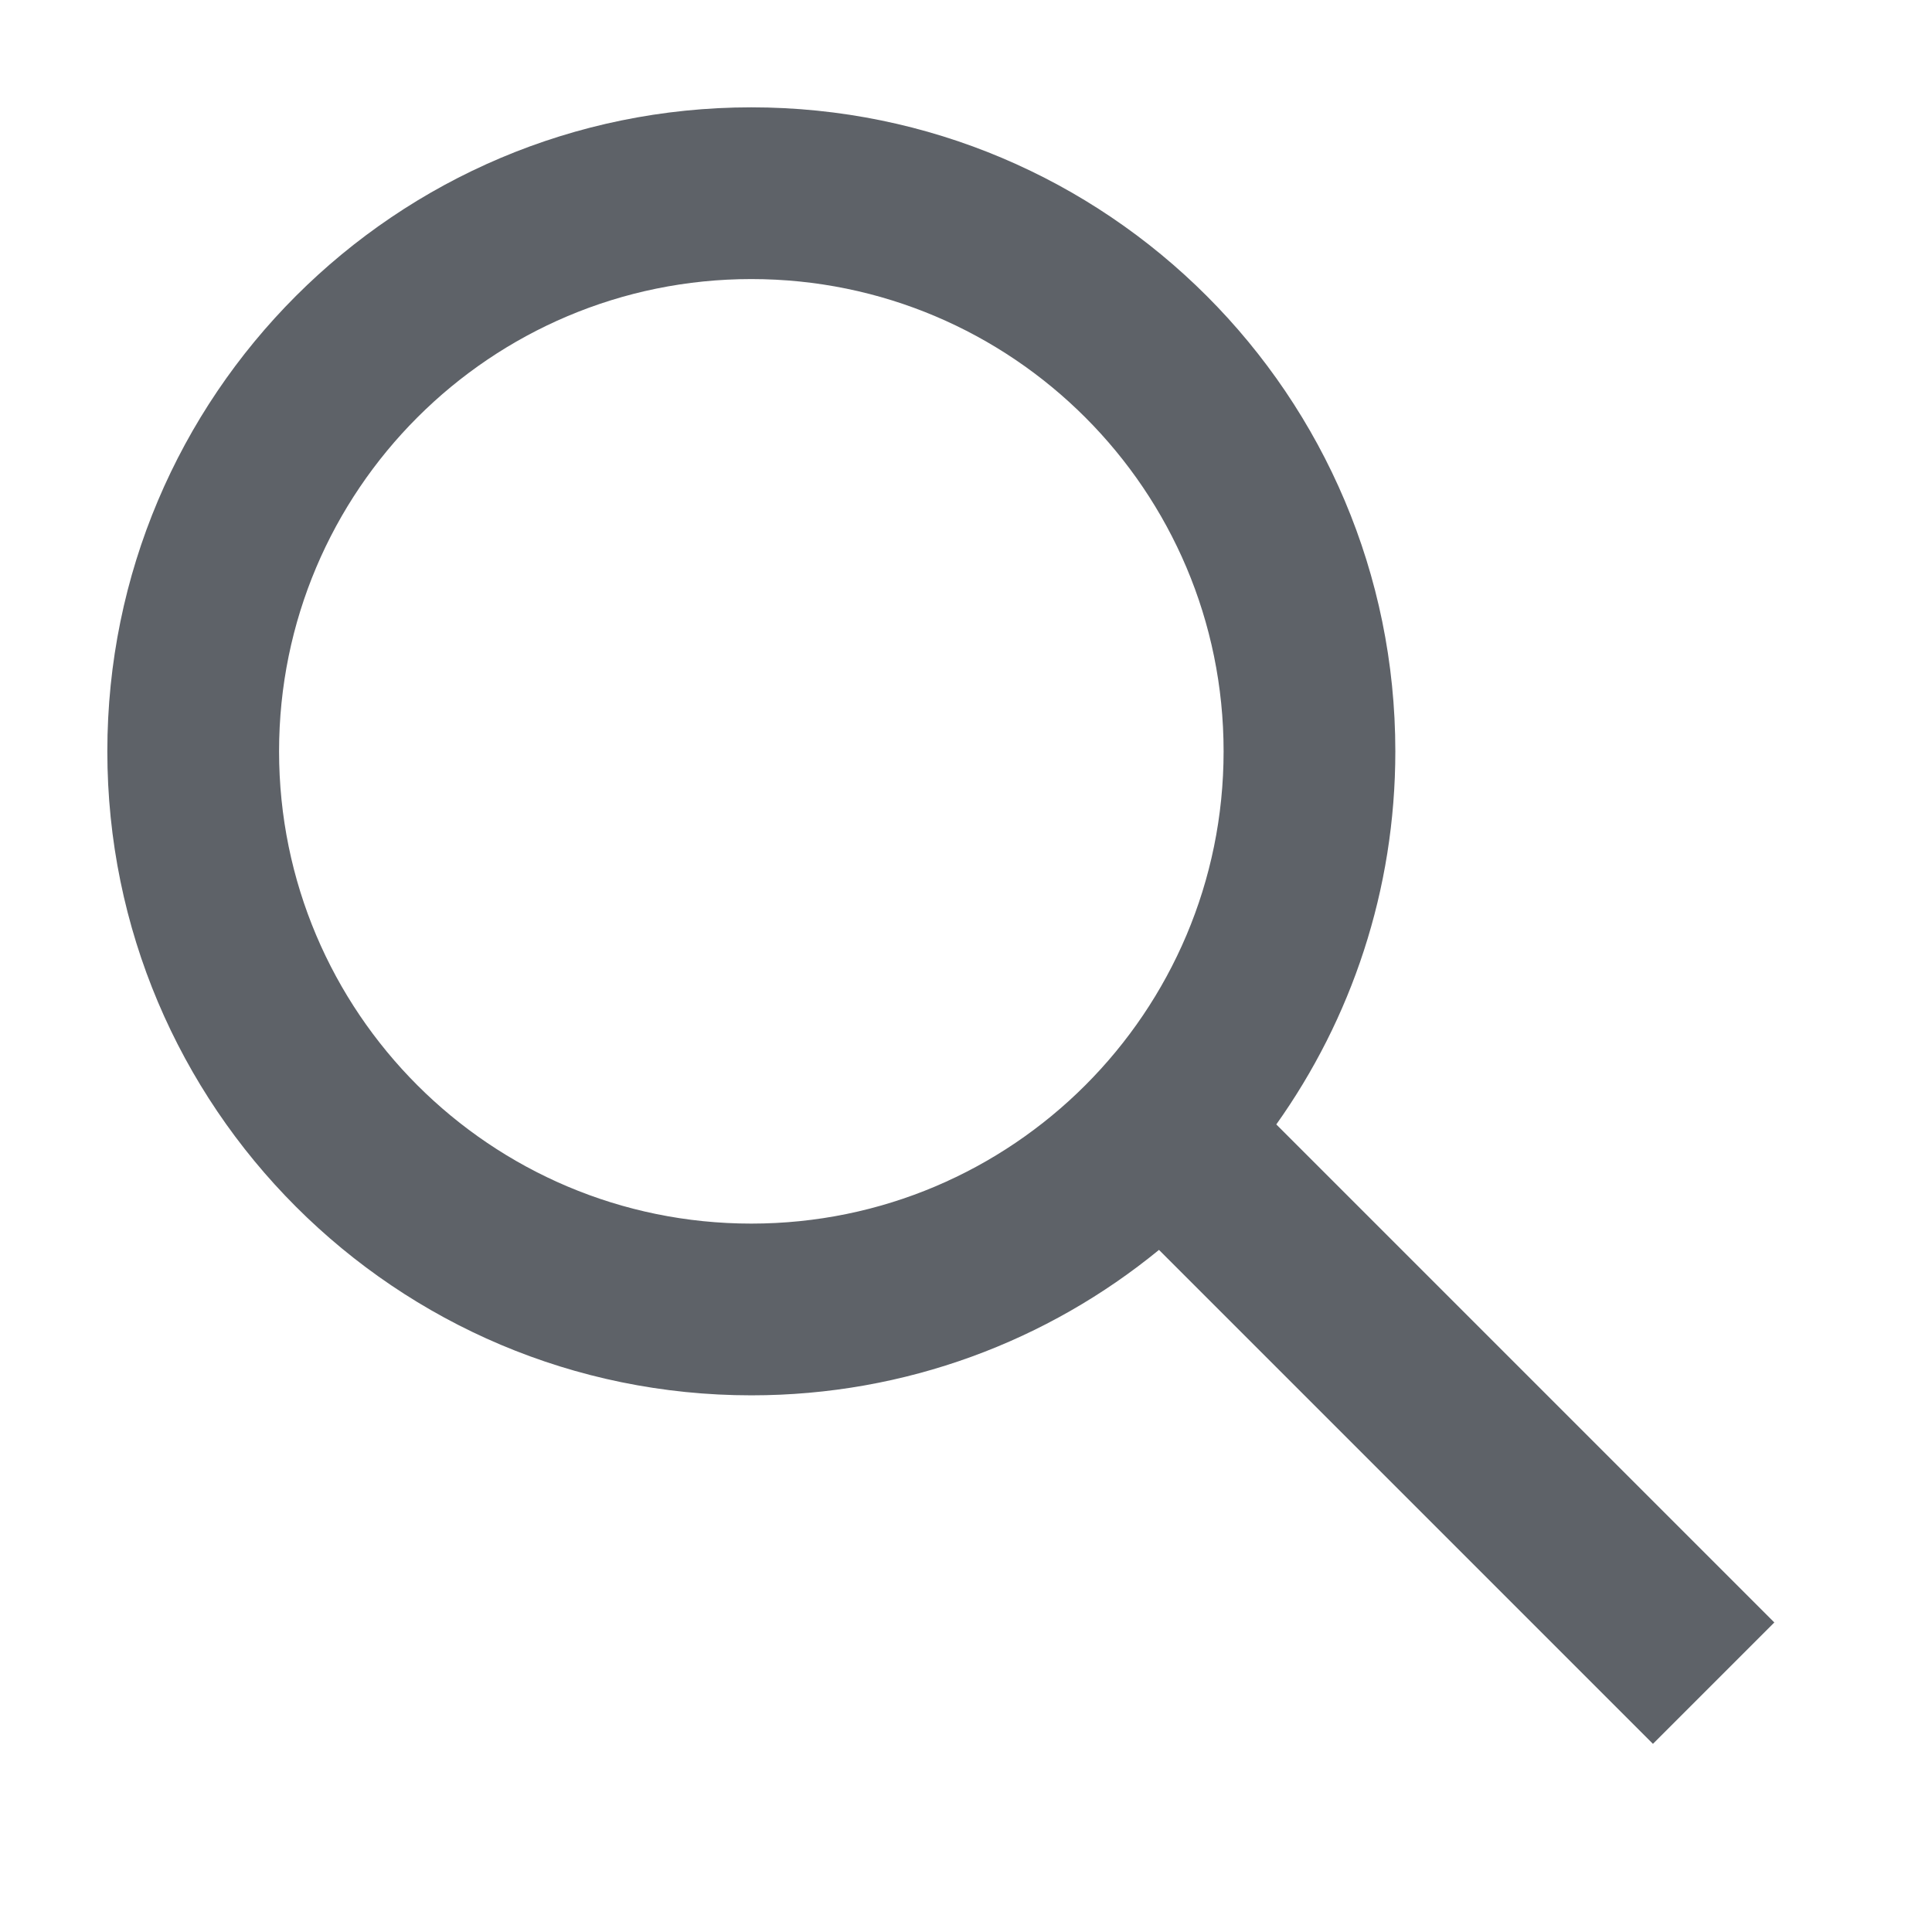 <svg width="18" height="18" viewBox="0 0 18 18" fill="none" xmlns="http://www.w3.org/2000/svg">
<rect width="18" height="18" fill="white"/>
<g clip-path="url(#clip0_1_15)">
<path fill-rule="evenodd" clip-rule="evenodd" d="M11.4 7C11.4 9.43 9.43 11.4 7 11.4C4.57 11.4 2.6 9.43 2.6 7C2.6 4.57 4.57 2.6 7 2.6C9.43 2.6 11.4 4.57 11.4 7ZM10.798 11.645C9.764 12.492 8.441 13 7 13C3.686 13 1 10.314 1 7C1 3.686 3.686 1 7 1C10.314 1 13 3.686 13 7C13 8.295 12.589 9.495 11.891 10.476L16.531 15.116L15.4 16.247L10.798 11.645Z" fill="#5E6268"/>
</g>
<defs>
<clipPath id="clip0_1_15">
<rect width="16" height="16" fill="white" transform="translate(1 1)"/>
</clipPath>
</defs>
</svg>
